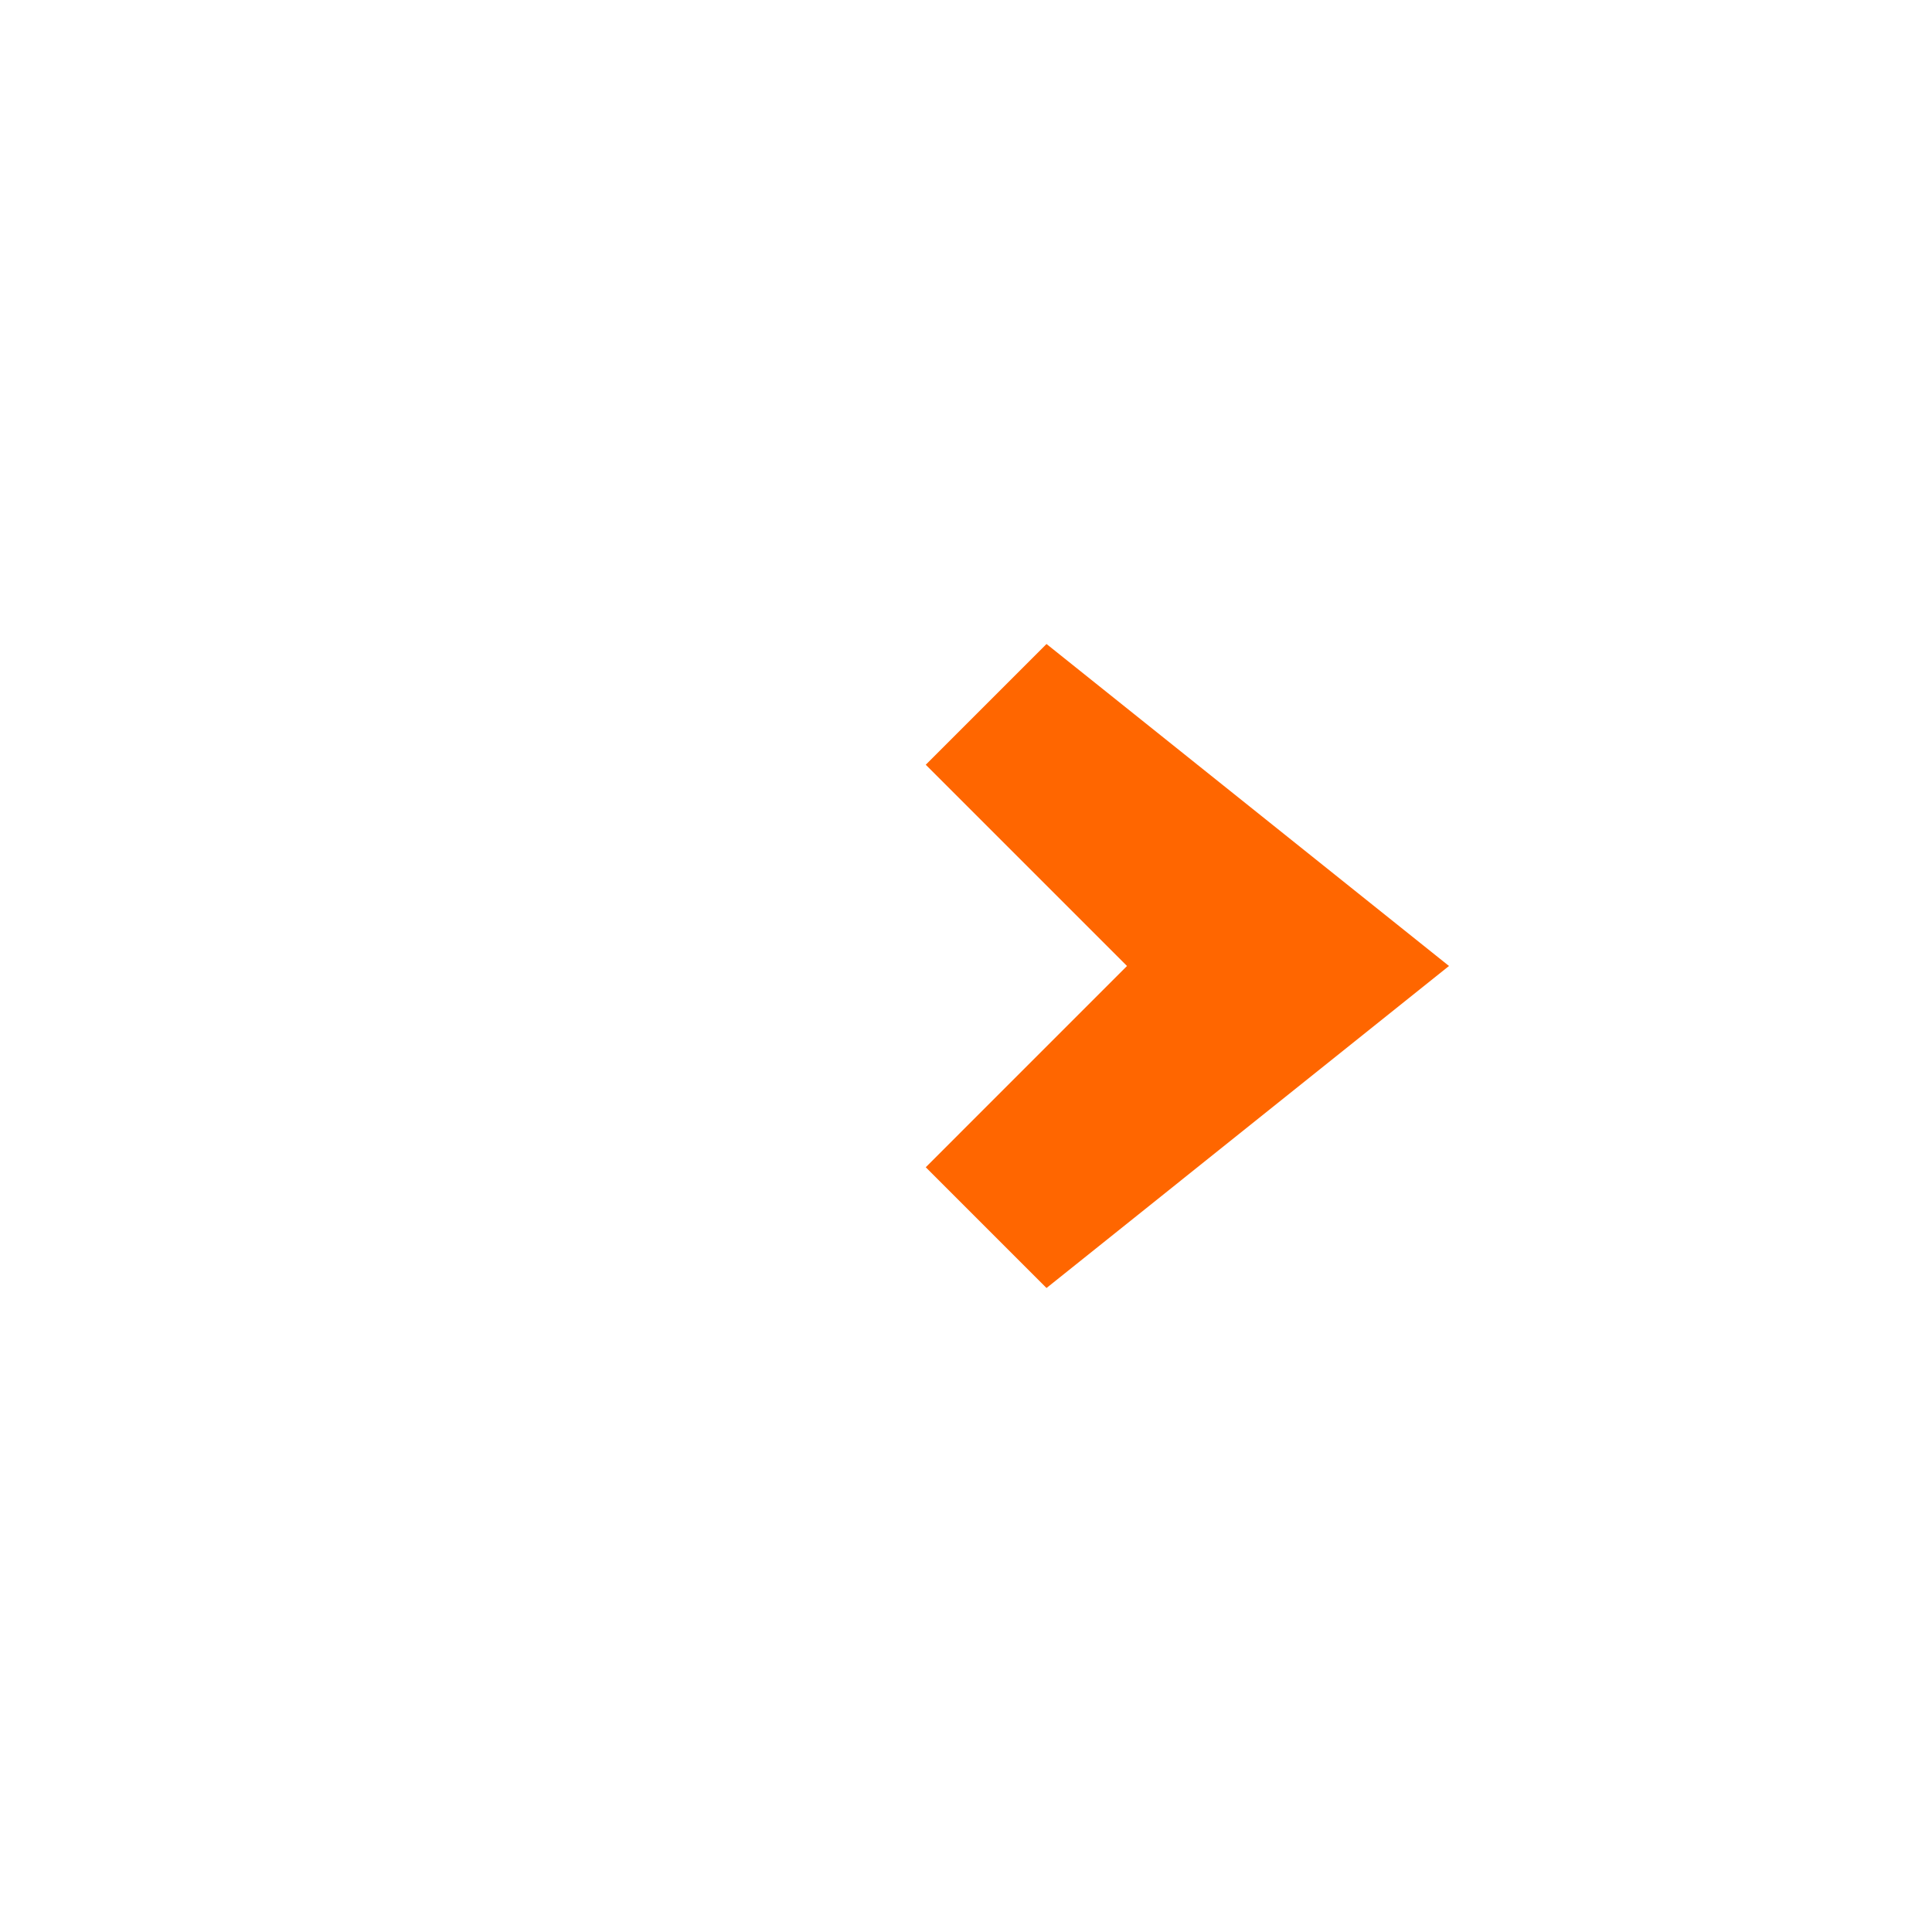 <?xml version="1.0" encoding="UTF-8"?> <svg xmlns="http://www.w3.org/2000/svg" width="24" height="24" viewBox="0 0 24 24"><path d="M6 12h8l-2.5-2.5L13 8l5 4-5 4-1.5-1.5L14 12H6z" fill="#ff6600"></path></svg> 